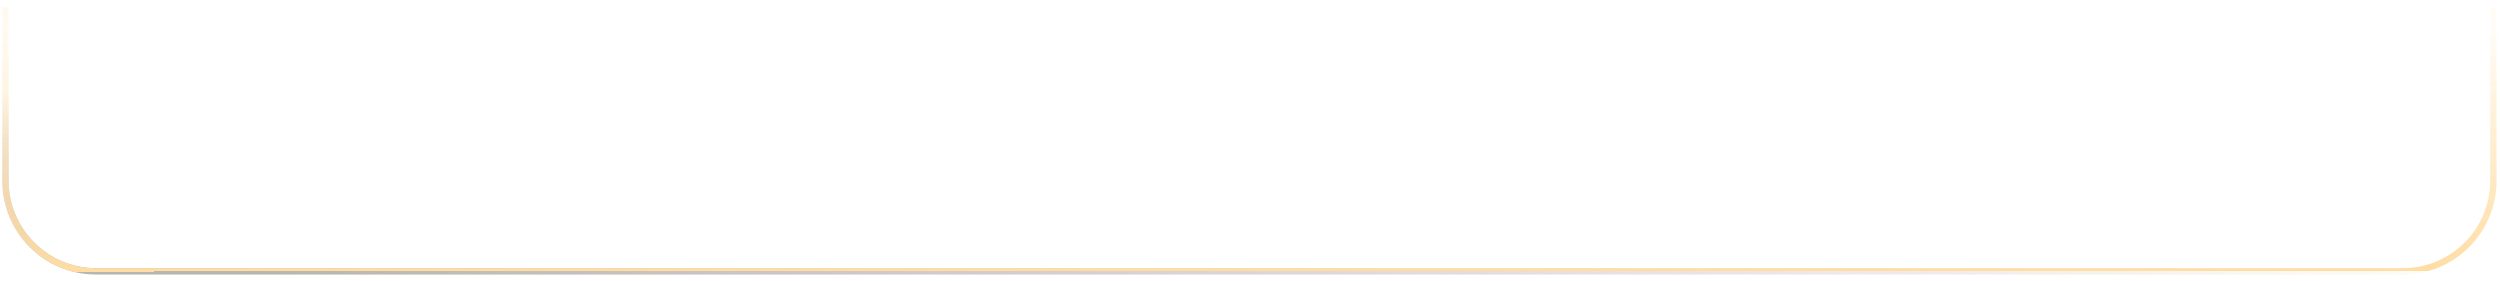 <?xml version="1.0" encoding="UTF-8"?> <svg xmlns="http://www.w3.org/2000/svg" width="276" height="31" viewBox="0 0 276 31" fill="none"><g filter="url(#filter0_b_118_84)"><path d="M275.269 0.815V19.959C275.269 25.482 270.792 29.959 265.269 29.959H10.609C5.086 29.959 0.609 25.482 0.609 19.959V0.815" stroke="url(#paint0_linear_118_84)" stroke-opacity="0.4" stroke-width="0.7"></path><path d="M275.269 0.815V19.959C275.269 25.482 270.792 29.959 265.269 29.959H10.609C5.086 29.959 0.609 25.482 0.609 19.959V0.815" stroke="url(#paint1_linear_118_84)" stroke-opacity="0.4" stroke-width="0.7"></path><path d="M275.269 0.815V19.959C275.269 25.482 270.792 29.959 265.269 29.959H10.609C5.086 29.959 0.609 25.482 0.609 19.959V0.815" stroke="url(#paint2_linear_118_84)" stroke-opacity="0.4" stroke-width="0.7"></path><path d="M275.269 0.815V19.959C275.269 25.482 270.792 29.959 265.269 29.959H10.609C5.086 29.959 0.609 25.482 0.609 19.959V0.815" stroke="url(#paint3_linear_118_84)" stroke-width="0.7"></path></g><defs><filter id="filter0_b_118_84" x="-57.171" y="-56.615" width="390.22" height="144.354" filterUnits="userSpaceOnUse" color-interpolation-filters="sRGB"><feFlood flood-opacity="0" result="BackgroundImageFix"></feFlood><feGaussianBlur in="BackgroundImageFix" stdDeviation="28.715"></feGaussianBlur><feComposite in2="SourceAlpha" operator="in" result="effect1_backgroundBlur_118_84"></feComposite><feBlend mode="normal" in="SourceGraphic" in2="effect1_backgroundBlur_118_84" result="shape"></feBlend></filter><linearGradient id="paint0_linear_118_84" x1="7.308" y1="28.426" x2="11.682" y2="-30.858" gradientUnits="userSpaceOnUse"><stop stop-color="#3C3C3C"></stop><stop offset="0.298" stop-color="#5F4766" stop-opacity="0"></stop></linearGradient><linearGradient id="paint1_linear_118_84" x1="216.653" y1="-22.104" x2="227.278" y2="-49.291" gradientUnits="userSpaceOnUse"><stop stop-color="#D1A431" stop-opacity="0"></stop><stop offset="1" stop-color="#D1A431"></stop></linearGradient><linearGradient id="paint2_linear_118_84" x1="34.523" y1="-38.233" x2="46.799" y2="-9.975" gradientUnits="userSpaceOnUse"><stop stop-color="#FDDEAA"></stop><stop offset="1" stop-color="#FDDEAA" stop-opacity="0.24"></stop></linearGradient><linearGradient id="paint3_linear_118_84" x1="138.398" y1="29.959" x2="138.392" y2="-28.329" gradientUnits="userSpaceOnUse"><stop stop-color="#FFDDA4" stop-opacity="0"></stop><stop stop-color="#FFDDA4"></stop><stop offset="0.458" stop-color="#FFDDA4" stop-opacity="0"></stop><stop offset="0.55" stop-color="#FFDDA4" stop-opacity="0"></stop><stop offset="1" stop-color="#FFDDA4"></stop></linearGradient></defs></svg> 